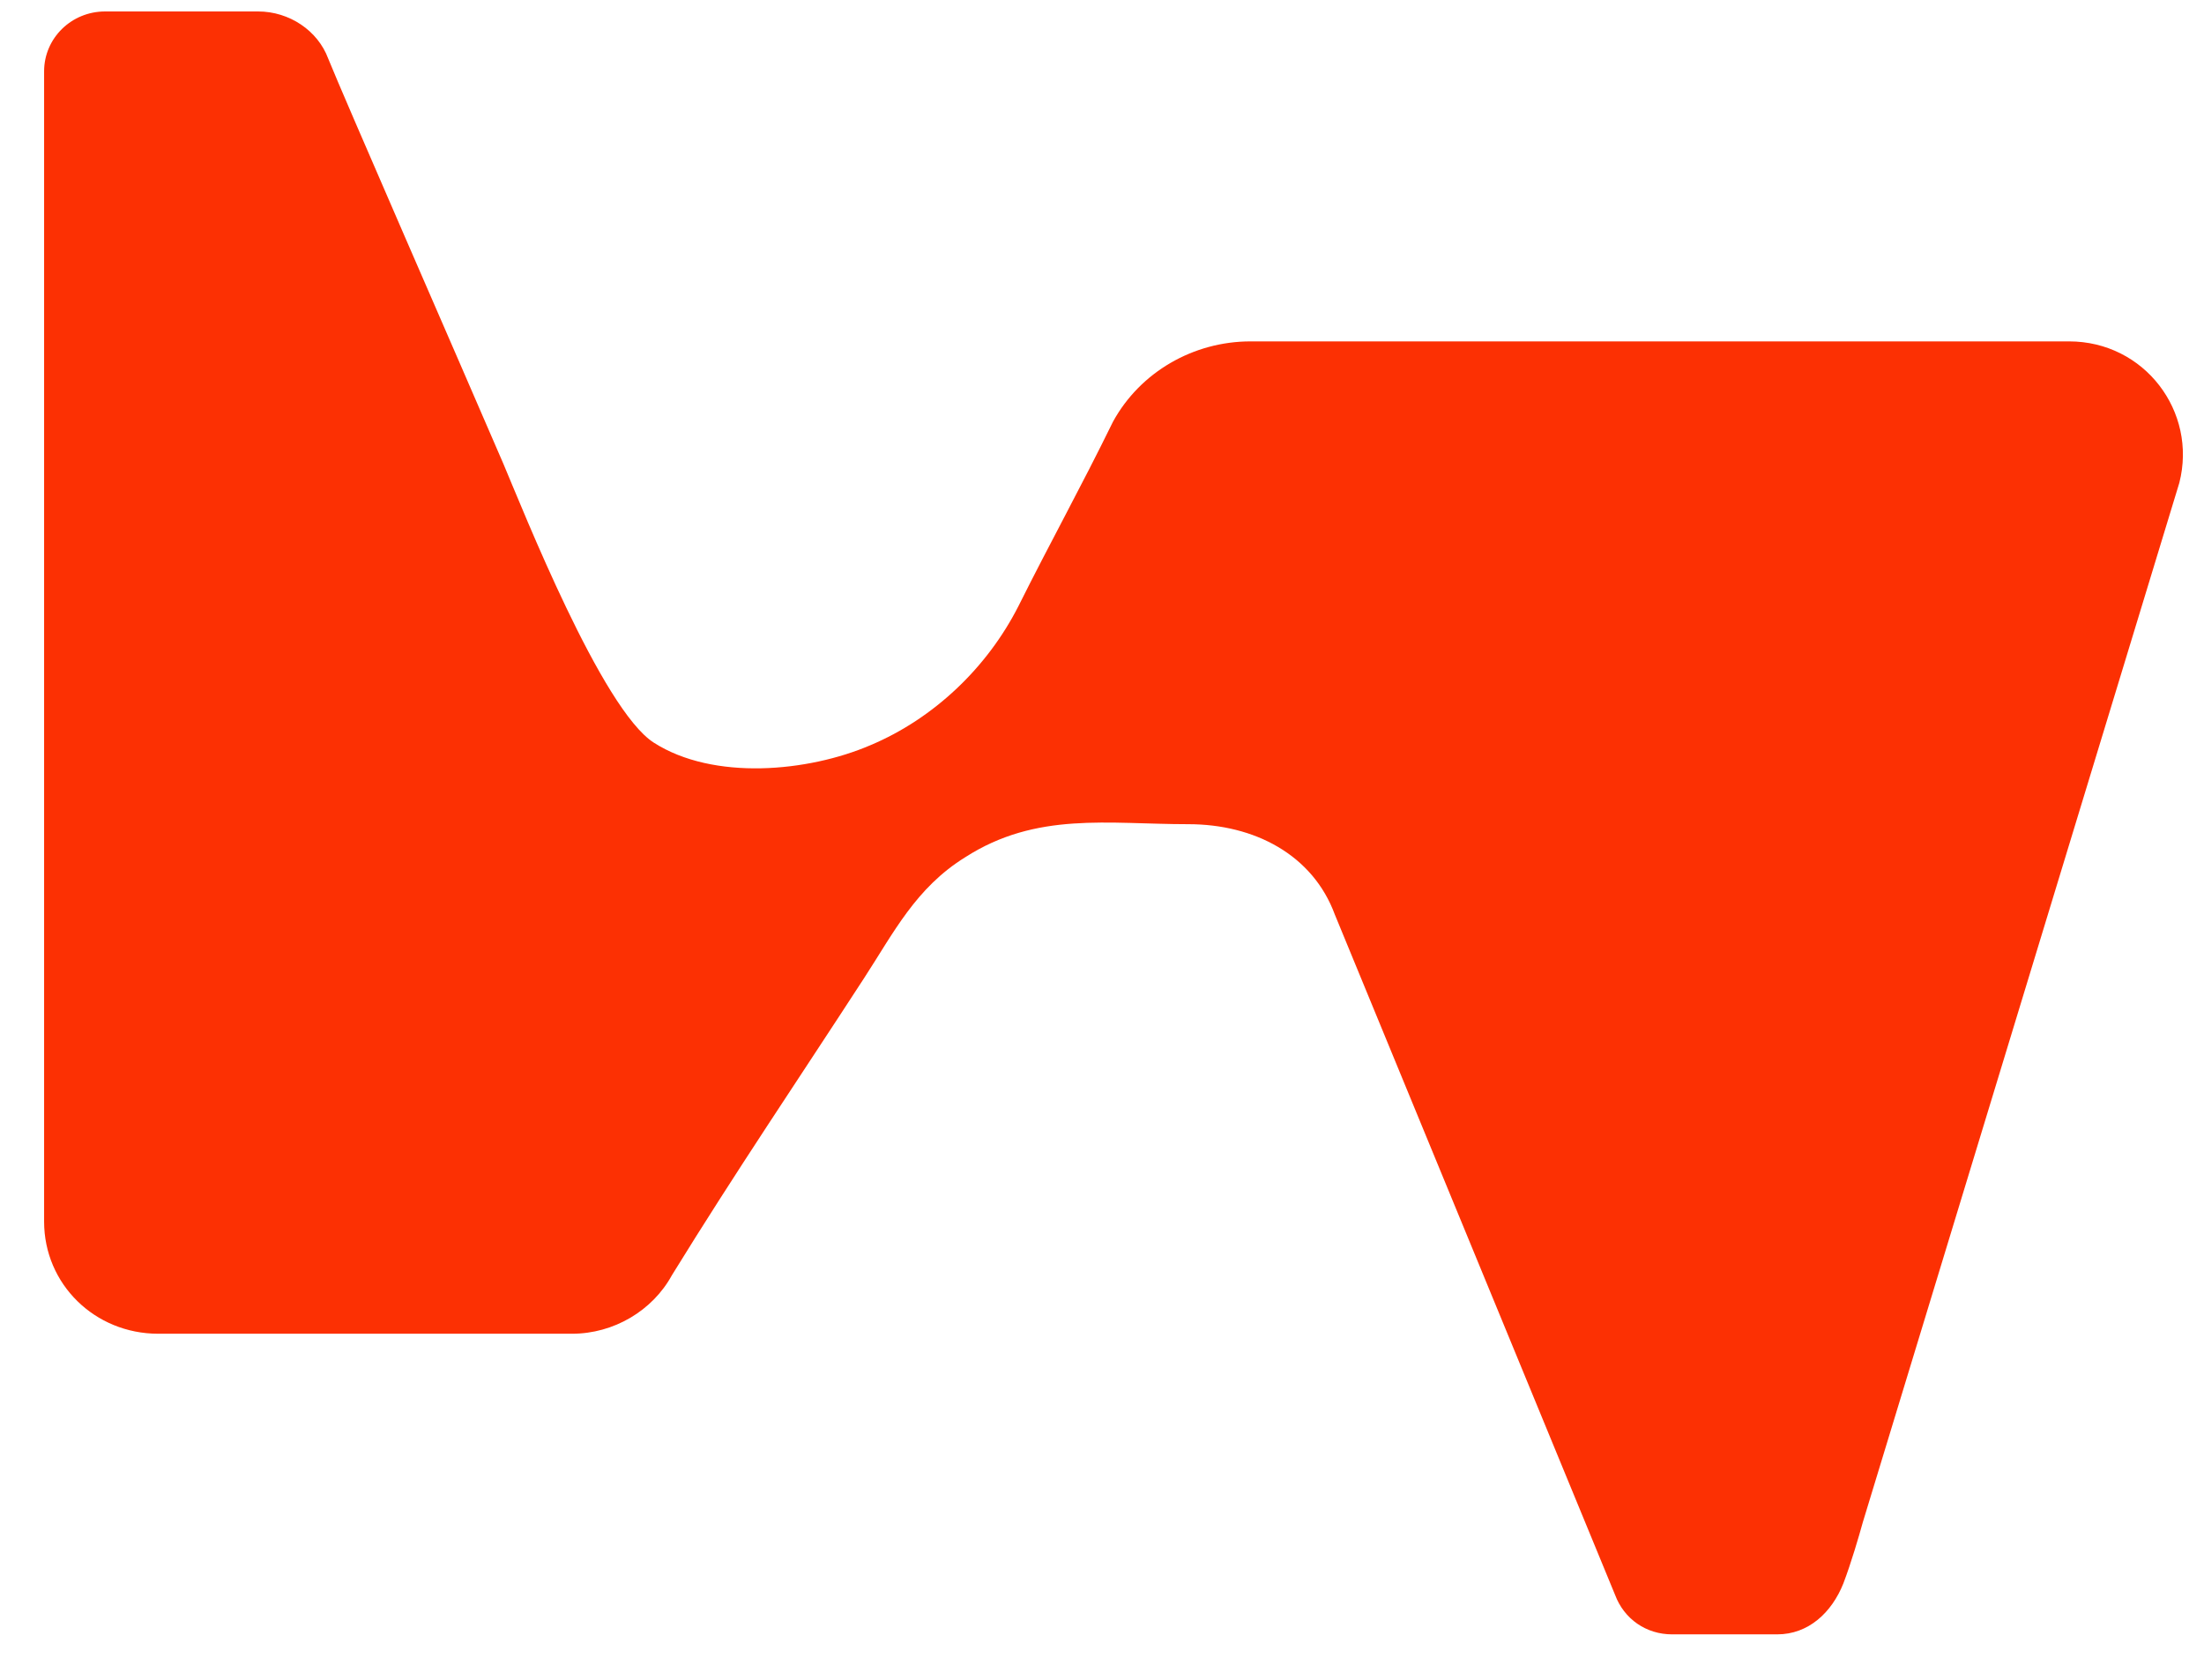 <svg width="80" height="61" viewBox="0 0 80 61"  fill="#FC3003" xmlns="http://www.w3.org/2000/svg">
<path d="M75.103 12.394H45.391C43.319 12.394 41.389 13.504 40.4 15.308C39.223 17.712 38.14 19.655 36.963 22.013C35.833 24.233 33.902 26.083 31.595 27.054C29.335 28.026 25.898 28.349 23.732 26.962C21.848 25.759 18.976 18.499 18.27 16.834C16.716 13.226 12.431 3.422 11.913 2.127C11.536 1.11 10.5 0.416 9.37 0.416H3.814C2.59 0.416 1.601 1.387 1.601 2.59V44.351C1.601 46.617 3.437 48.421 5.744 48.421H20.765C22.272 48.421 23.684 47.588 24.391 46.293C26.698 42.547 28.958 39.217 31.36 35.518C32.443 33.853 33.243 32.234 35.032 31.124C37.622 29.459 40.212 29.922 43.131 29.922C45.533 29.922 47.651 31.032 48.452 33.205L58.623 57.901C58.952 58.78 59.753 59.335 60.694 59.335H64.508C65.638 59.335 66.486 58.549 66.91 57.485C67.192 56.745 67.475 55.774 67.616 55.265L79.105 17.527C79.764 14.938 77.834 12.394 75.103 12.394Z"/>
</svg>